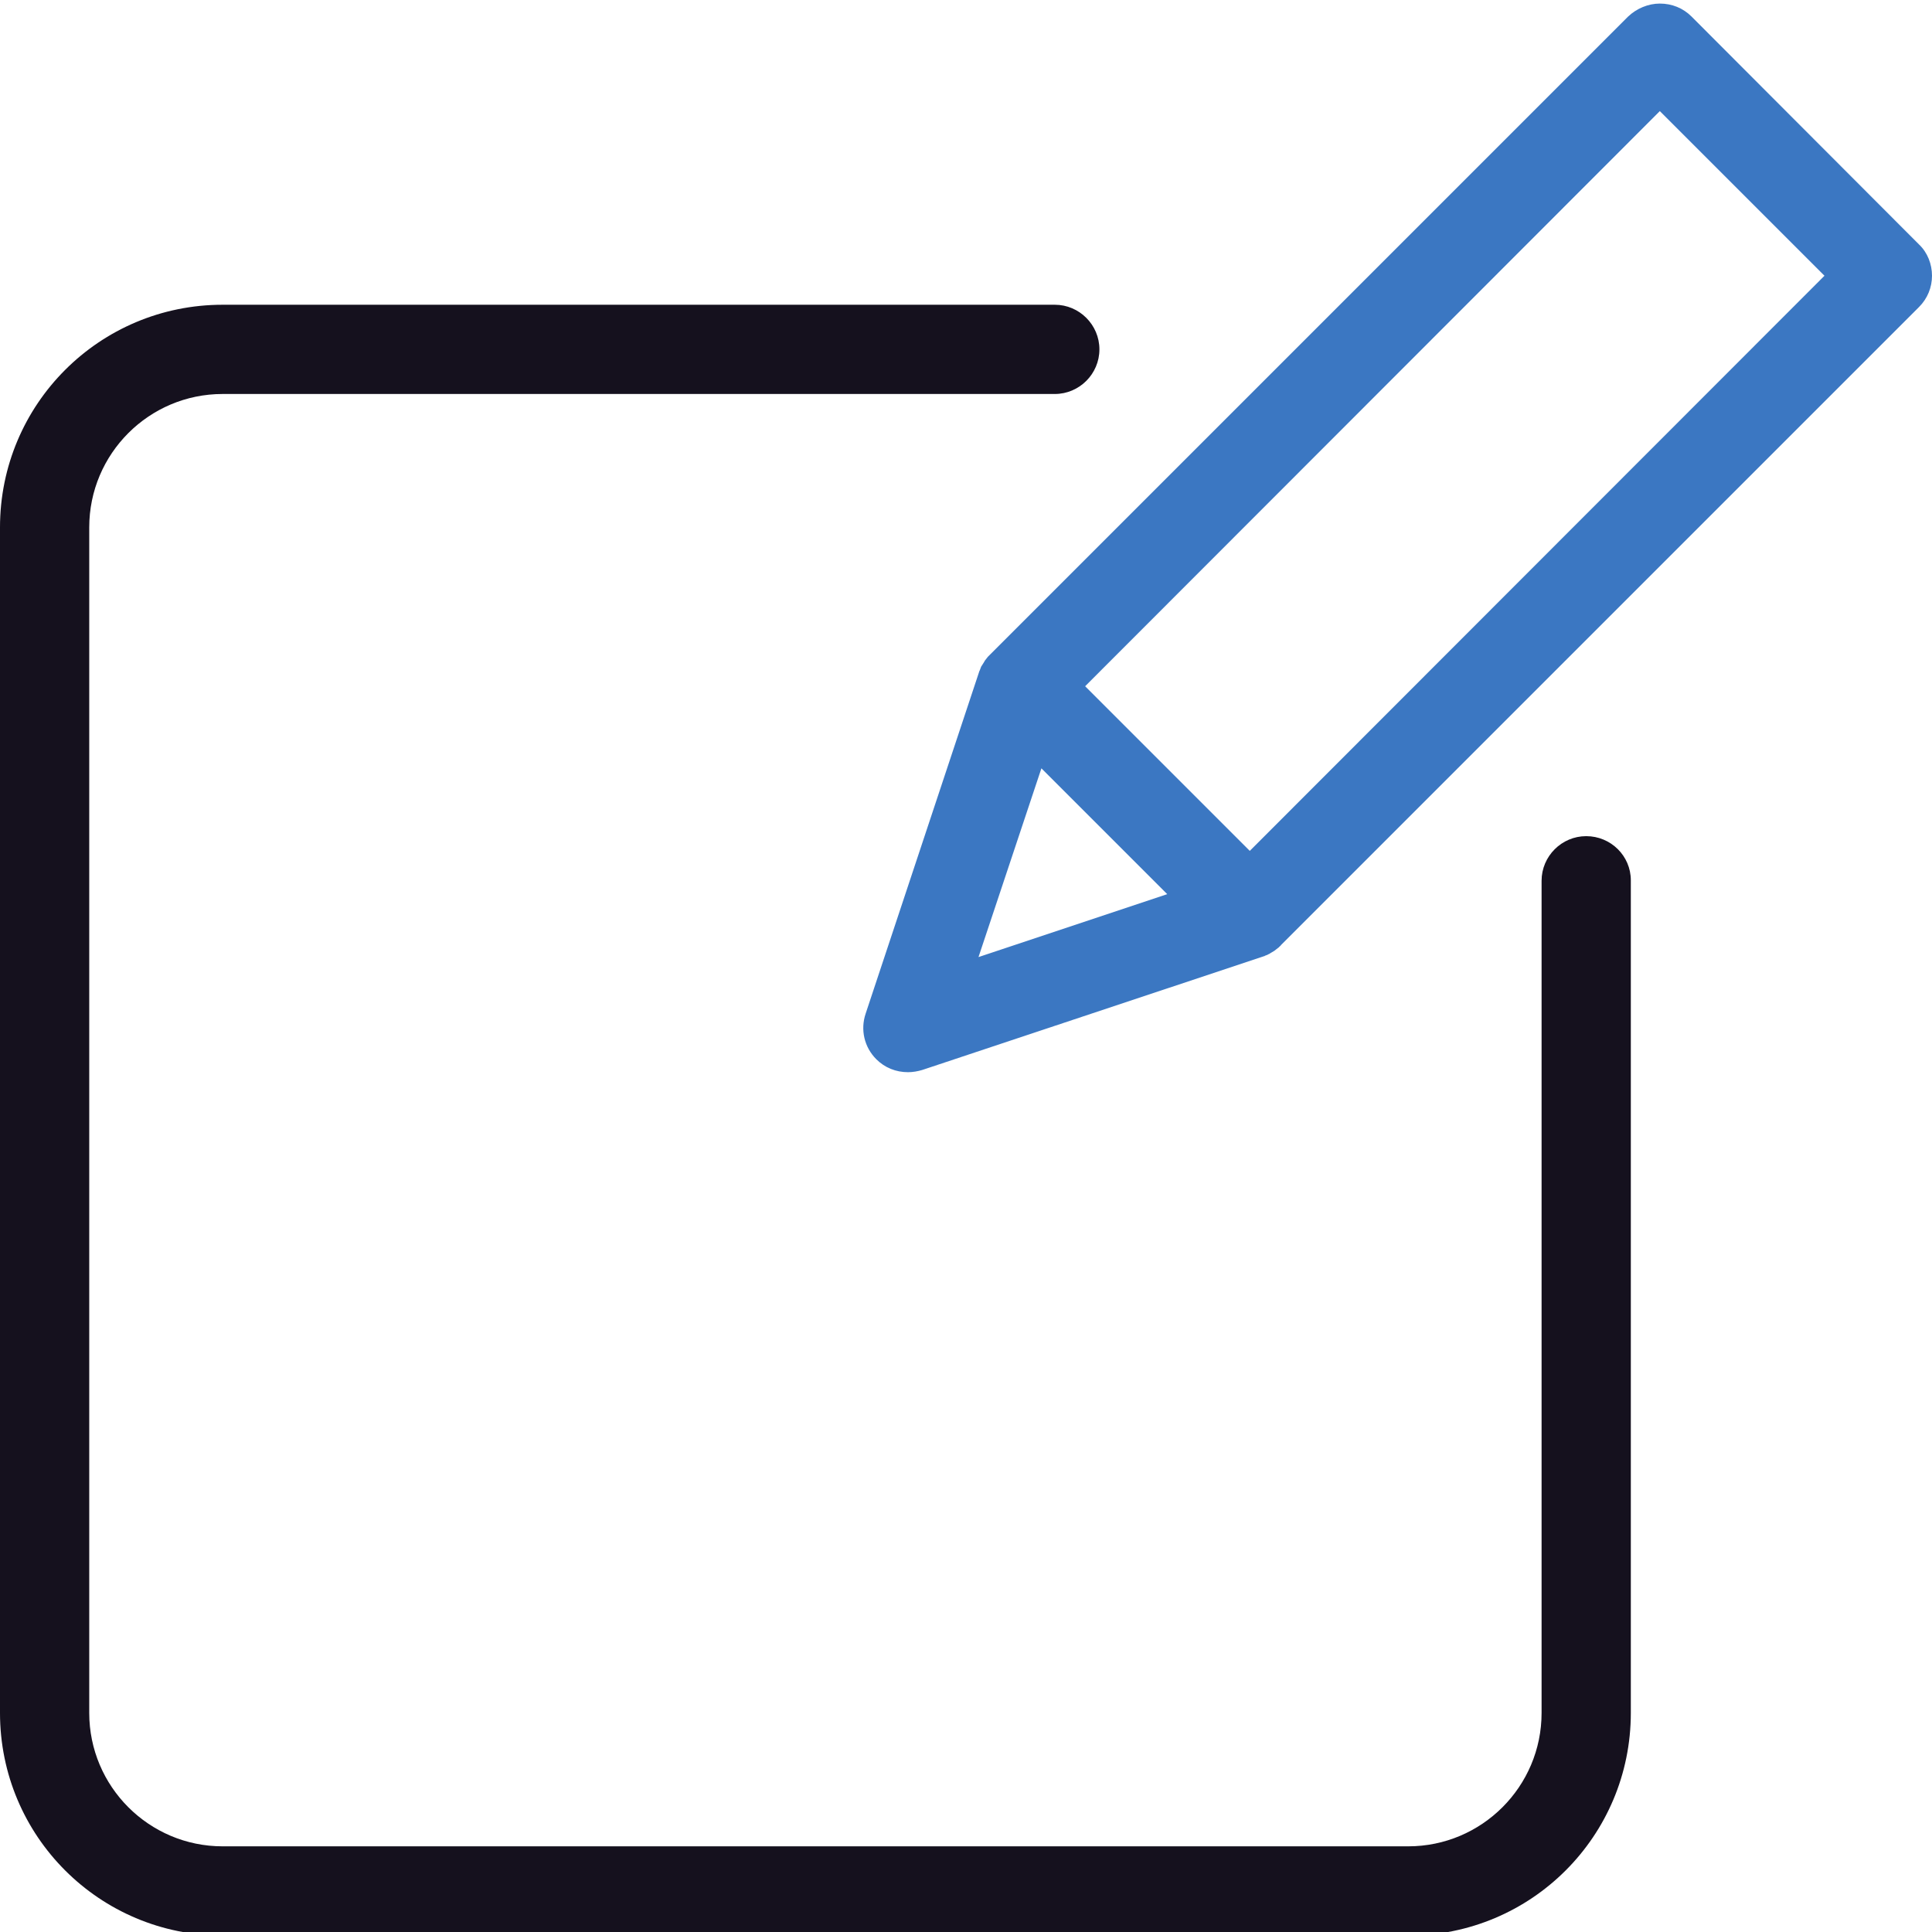 <?xml version="1.0" encoding="utf-8"?>
<!-- Generator: Adobe Illustrator 27.8.1, SVG Export Plug-In . SVG Version: 6.00 Build 0)  -->
<svg version="1.1" id="Layer_1" xmlns="http://www.w3.org/2000/svg" xmlns:xlink="http://www.w3.org/1999/xlink" x="0px" y="0px"
	 viewBox="0 0 433 433" style="enable-background:new 0 0 433 433;" xml:space="preserve">
<style type="text/css">
	.st0{fill:#15111E;}
	.st1{fill:#3B77C2;}
</style>
<path class="st0" d="M355.5,187.4c-5.5,0-10,4.5-10,10v186.5c0,16.5-13.4,29.9-29.9,29.9H49.9C33.4,413.8,20,400.4,20,383.9V118.2
	c0-16.5,13.4-29.9,29.9-29.9h186.5c5.5,0,10-4.5,10-10s-4.5-10-10-10H49.9C22.3,68.3,0,90.6,0,118.2v265.7
	c0,27.6,22.3,49.9,49.9,49.9h265.7c27.6,0,49.9-22.3,49.9-49.9V197.3C365.5,191.8,361,187.4,355.5,187.4z"/>
<path class="st1" d="M379.1,3.7c-1.9-1.9-4.4-2.9-7.1-2.9c-2.6,0-5.2,1.1-7.1,2.9L222,146.6l-0.4,0.4l-0.2,0.2
	c-0.2,0.3-0.5,0.6-0.7,0.9c0,0.1-0.1,0.1-0.1,0.2c-0.2,0.3-0.3,0.5-0.5,0.8c-0.1,0.1-0.1,0.2-0.2,0.3c-0.1,0.3-0.2,0.5-0.3,0.8
	c0,0.1-0.1,0.1-0.1,0.2L194,227.2c-1.2,3.6-0.3,7.5,2.4,10.2c1.9,1.9,4.4,2.9,7.1,2.9c1.1,0,2.2-0.2,3.2-0.5l76.6-25.5
	c0.1,0,0.1,0,0.2-0.1c0.3-0.1,0.6-0.2,0.9-0.4c0.1,0,0.1,0,0.2-0.1c0.3-0.2,0.7-0.4,1-0.6c0.3-0.2,0.6-0.5,0.9-0.7
	c0.1-0.1,0.2-0.1,0.2-0.2c0.1-0.1,0.3-0.2,0.4-0.4l143-143c1.9-1.9,2.9-4.4,2.9-7s-1-5.2-2.9-7L379.1,3.7z M219.3,214.5l14.1-42.3
	l28.2,28.2L219.3,214.5z M280.1,190.7l-36.9-36.9L372,24.9l36.9,36.9L280.1,190.7z"/>
</svg>
